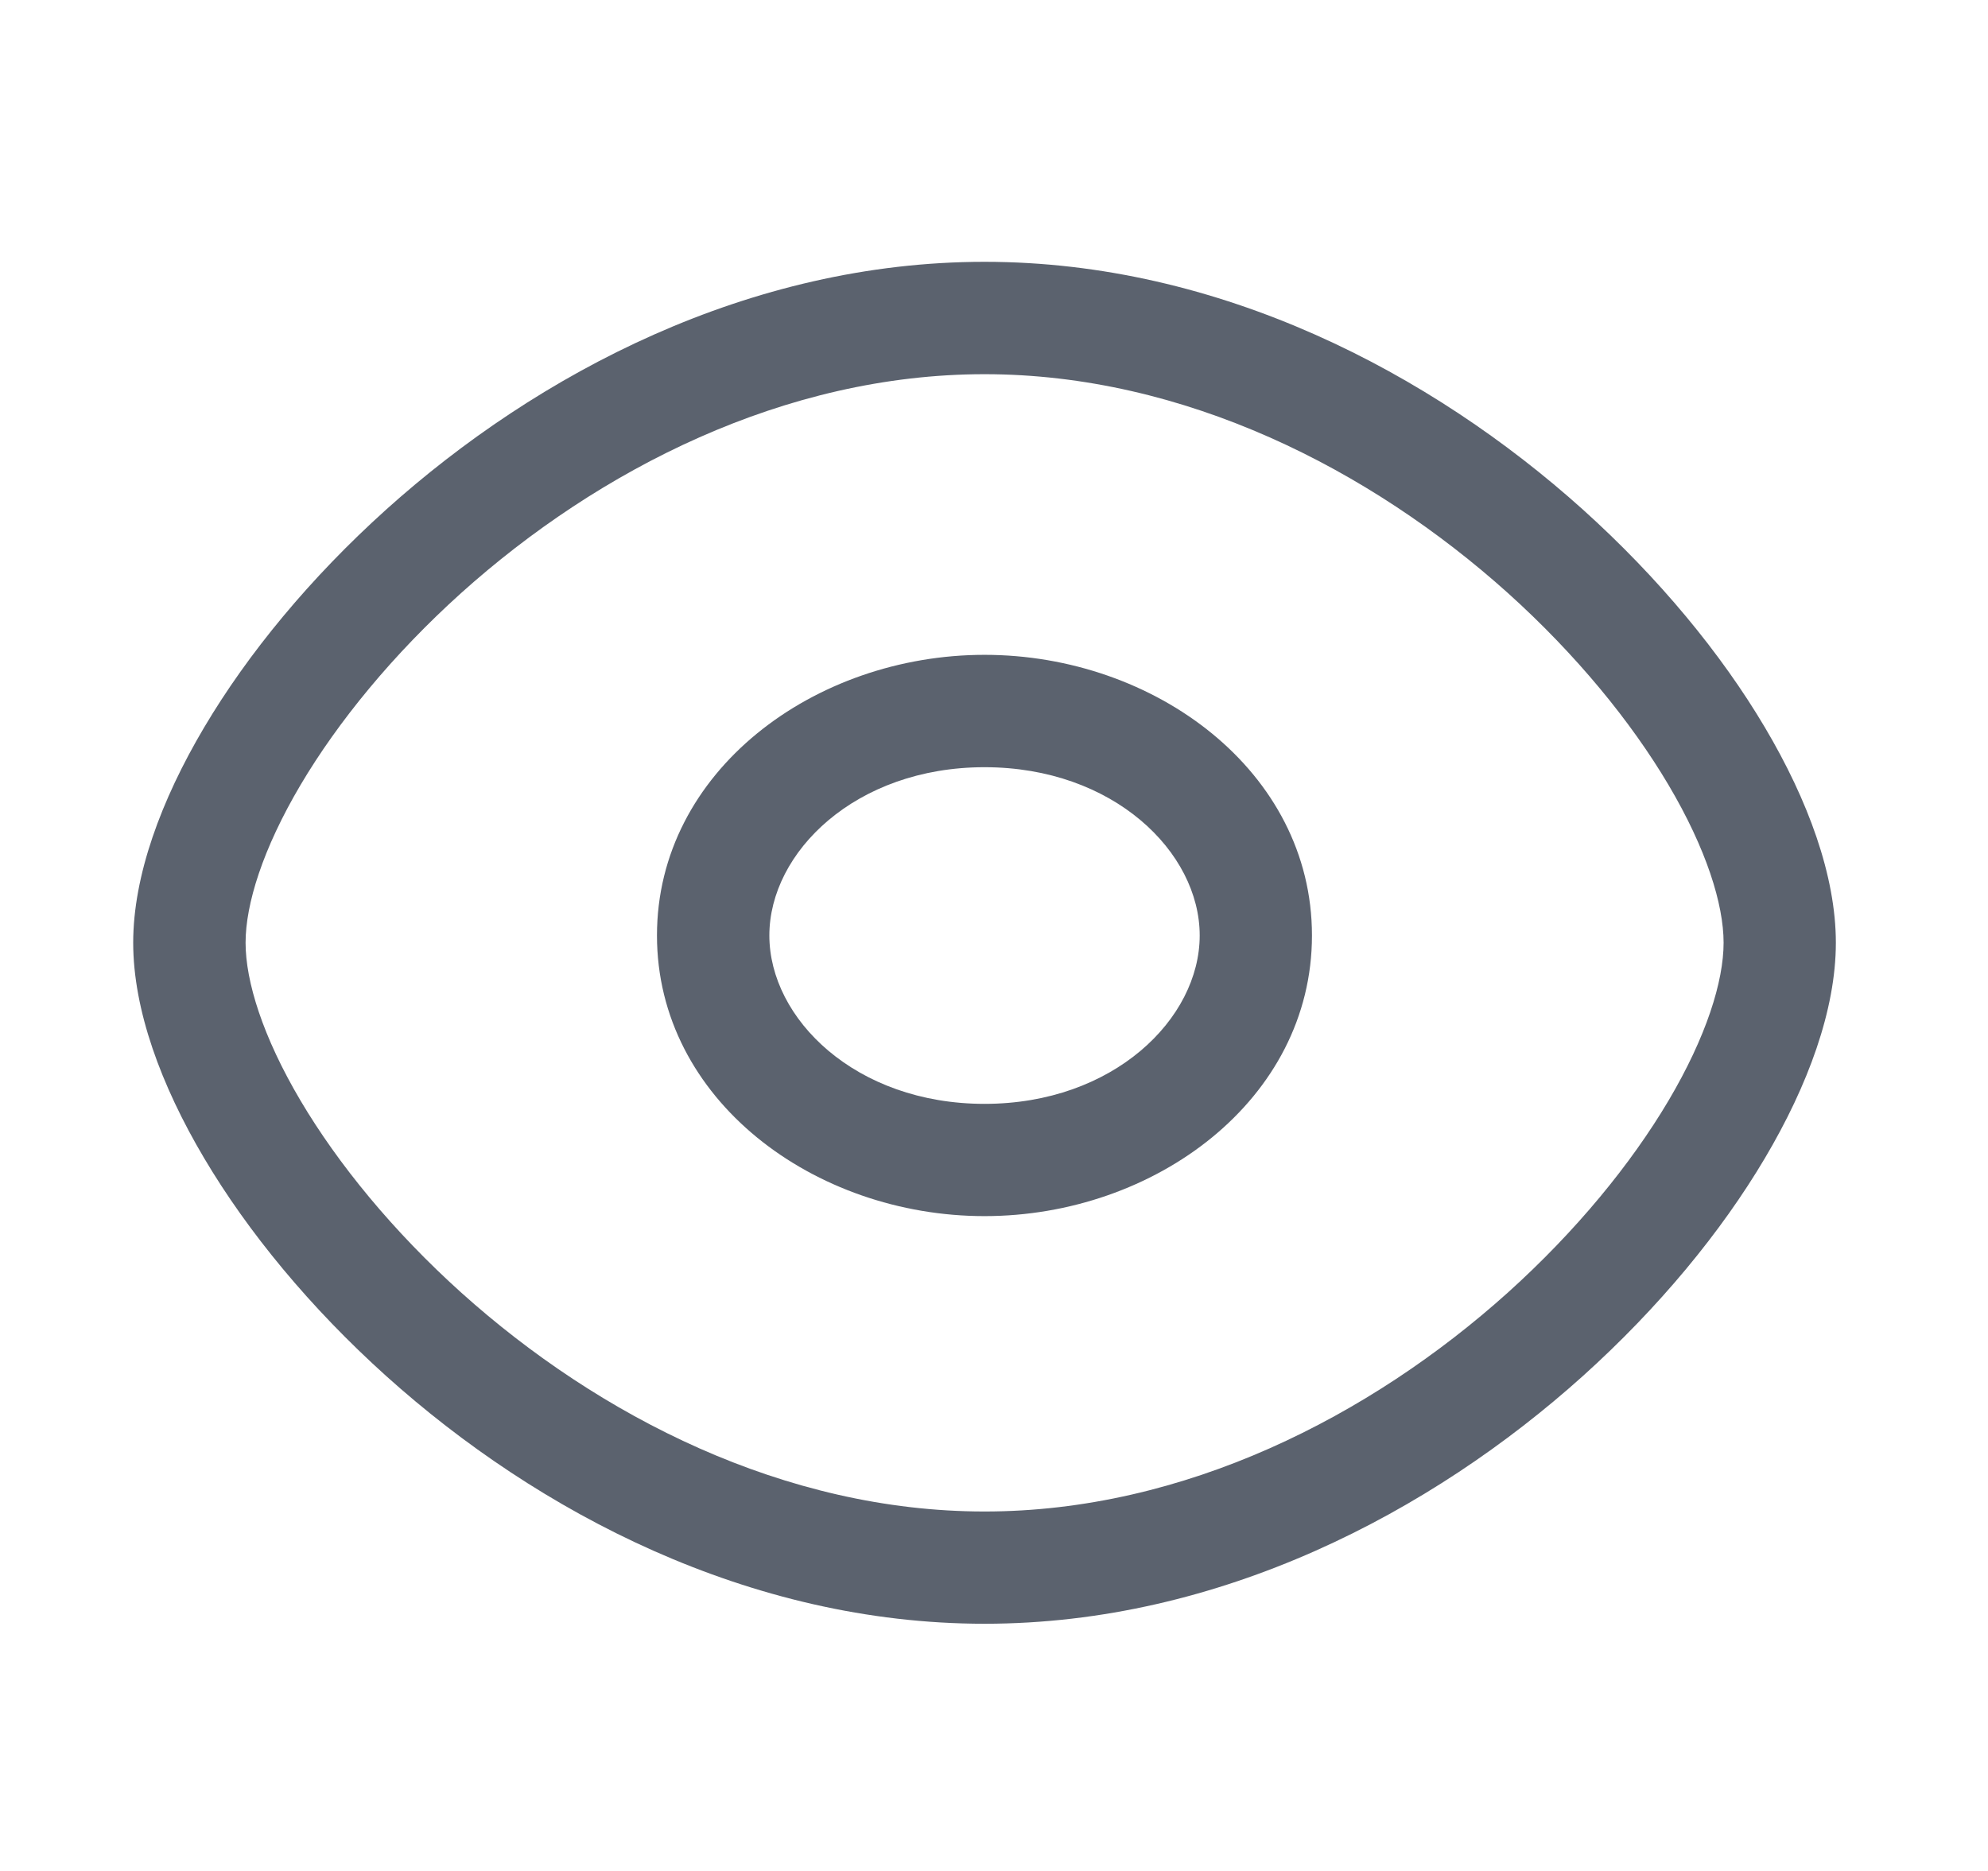 <svg width="17" height="16" viewBox="0 0 17 16" fill="none" xmlns="http://www.w3.org/2000/svg">
<path d="M8.419 2.239C10.431 2.239 12.24 3.193 13.535 4.357C14.185 4.942 14.719 5.59 15.093 6.222C15.461 6.843 15.699 7.49 15.699 8.062C15.699 8.635 15.461 9.282 15.093 9.903C14.719 10.535 14.185 11.183 13.535 11.768C12.24 12.932 10.431 13.886 8.419 13.886C6.407 13.886 4.598 12.932 3.303 11.768C2.653 11.183 2.119 10.535 1.745 9.903C1.377 9.282 1.139 8.635 1.139 8.062C1.139 7.49 1.377 6.843 1.745 6.222C2.119 5.59 2.653 4.942 3.303 4.357C4.598 3.193 6.407 2.239 8.419 2.239ZM8.419 3.2C6.71 3.2 5.119 4.016 3.944 5.071C3.36 5.597 2.891 6.171 2.571 6.711C2.246 7.26 2.1 7.733 2.1 8.062C2.1 8.392 2.246 8.865 2.571 9.414C2.891 9.954 3.36 10.528 3.944 11.054C5.119 12.11 6.709 12.926 8.419 12.926C10.128 12.926 11.719 12.11 12.894 11.054C13.478 10.528 13.947 9.954 14.267 9.414C14.592 8.865 14.739 8.392 14.739 8.062C14.739 7.733 14.592 7.26 14.267 6.711C13.947 6.171 13.478 5.597 12.894 5.071C11.719 4.016 10.128 3.2 8.419 3.2ZM8.419 5.6C9.874 5.6 11.219 6.595 11.219 8C11.219 9.405 9.874 10.4 8.419 10.4C6.964 10.4 5.618 9.405 5.618 8C5.618 6.595 6.964 5.6 8.419 5.6ZM8.419 6.561C7.316 6.561 6.579 7.288 6.579 8C6.579 8.712 7.316 9.44 8.419 9.44C9.522 9.44 10.259 8.712 10.259 8C10.259 7.288 9.522 6.561 8.419 6.561Z" fill="#5B626E"/>
</svg>
